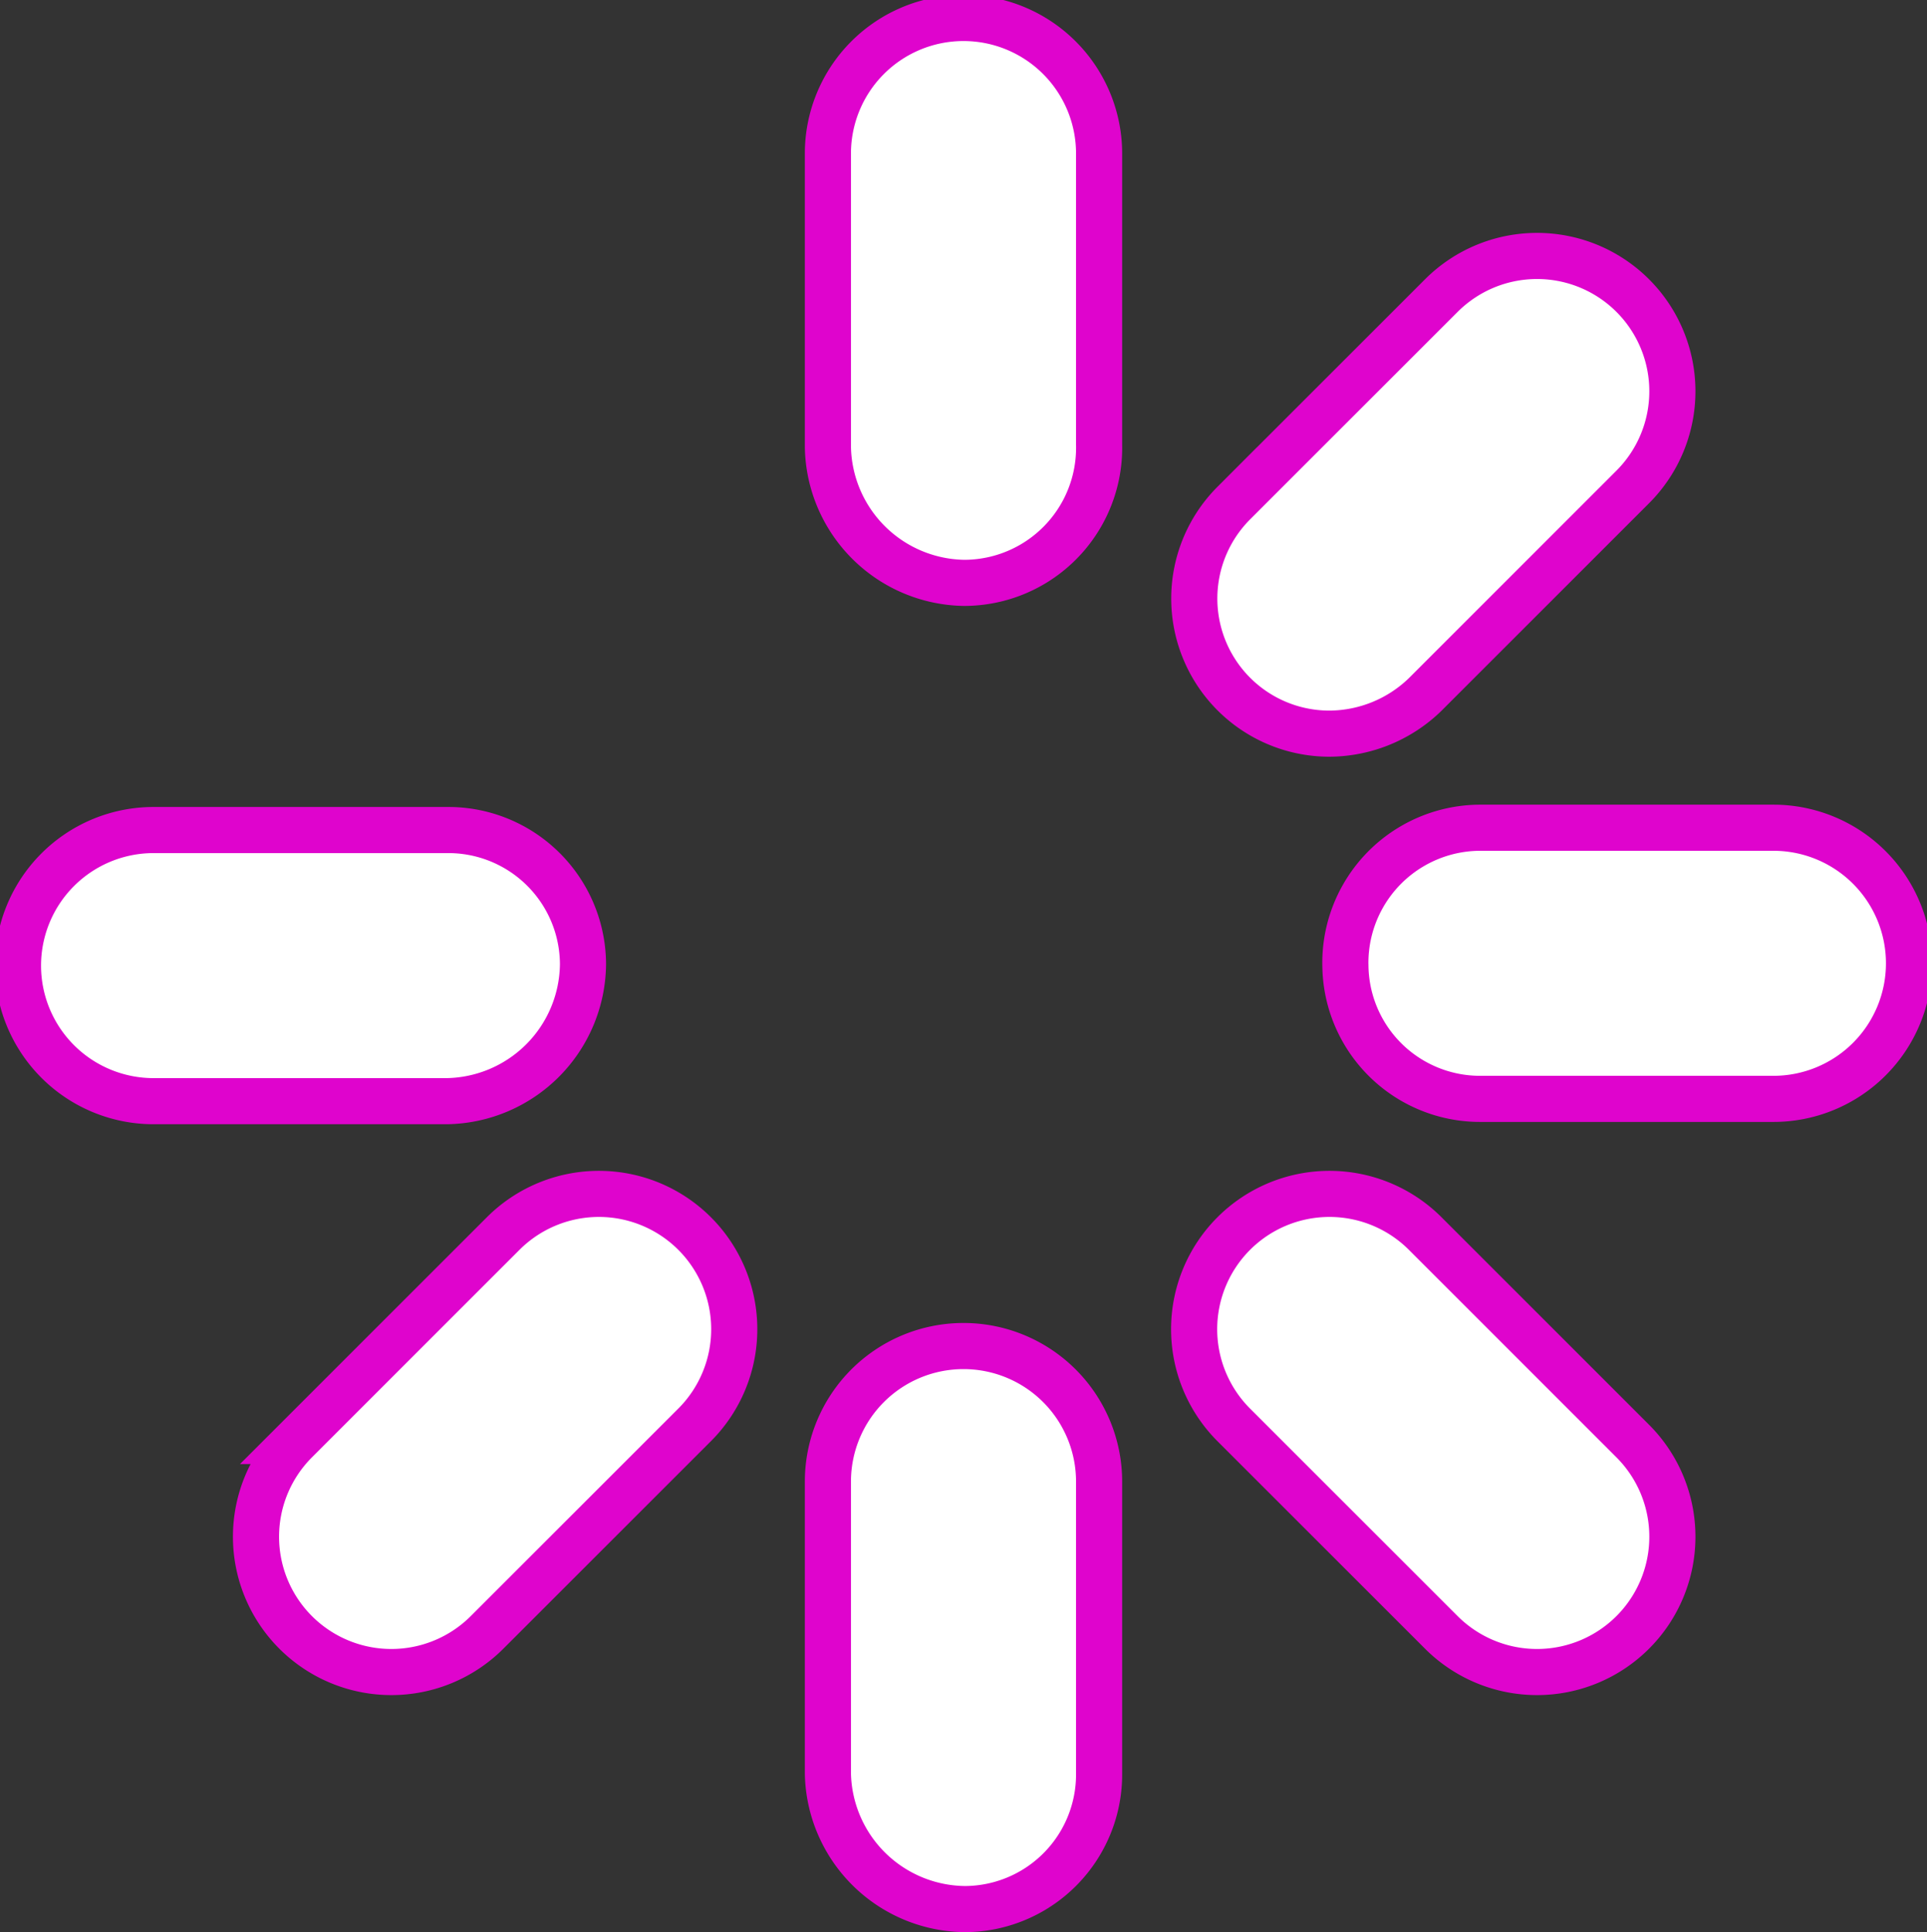 <svg xmlns="http://www.w3.org/2000/svg" viewBox="0 0 41.78 41.9">
    <rect x="0" y="0" width="41.78" height="41.9" fill="#333333" stroke="none"/>
    <defs>
        <style>.cls-1{fill:#fff;stroke:#df04cd;stroke-miterlimit:10;}</style>
    </defs>
    <title>С.02. Просмотр онлайн</title>
    <g id="Слой_2" data-name="Слой 2">
        <g id="Слой_1-2" data-name="Слой 1">
            <g id="Слой_8" data-name="Слой 8">
                <path class="cls-1"
                      d="M20.91,41.4a2.92,2.92,0,0,0,2.92-2.92h0V32.13a2.94,2.94,0,0,0-5.88,0v6.32a3,3,0,0,0,3,2.95Z"/>
                <path class="cls-1"
                      d="M20.91,12.64a2.93,2.93,0,0,0,2.92-3V3.33a2.94,2.94,0,0,0-5.88,0V9.68A3,3,0,0,0,20.91,12.64Z"/>
                <path class="cls-1"
                      d="M29.17,20.91a2.92,2.92,0,0,0,2.93,2.92h6.35a2.94,2.94,0,0,0,0-5.88H32.1a2.93,2.93,0,0,0-2.93,3Z"/>
                <path class="cls-1"
                      d="M12.64,20.91A2.92,2.92,0,0,0,9.71,18H3.33a2.94,2.94,0,0,0,0,5.88H9.68A3,3,0,0,0,12.64,20.91Z"/>
                <path class="cls-1" d="M31.25,35.4a2.93,2.93,0,1,0,4.15-4.15l-4.5-4.5a2.93,2.93,0,0,0-4.15,4.15Z"/>
                <path class="cls-1"
                      d="M28.83,15.91a3,3,0,0,0,2.07-.85l4.5-4.5a2.93,2.93,0,1,0-4.15-4.15l-4.5,4.5a2.93,2.93,0,0,0,2.08,5Z"/>
                <path class="cls-1" d="M15.06,30.9a2.93,2.93,0,0,0-4.15-4.15h0l-4.5,4.5a2.93,2.93,0,1,0,4.15,4.15Z"/>
            </g>
        </g>
    </g>
</svg>